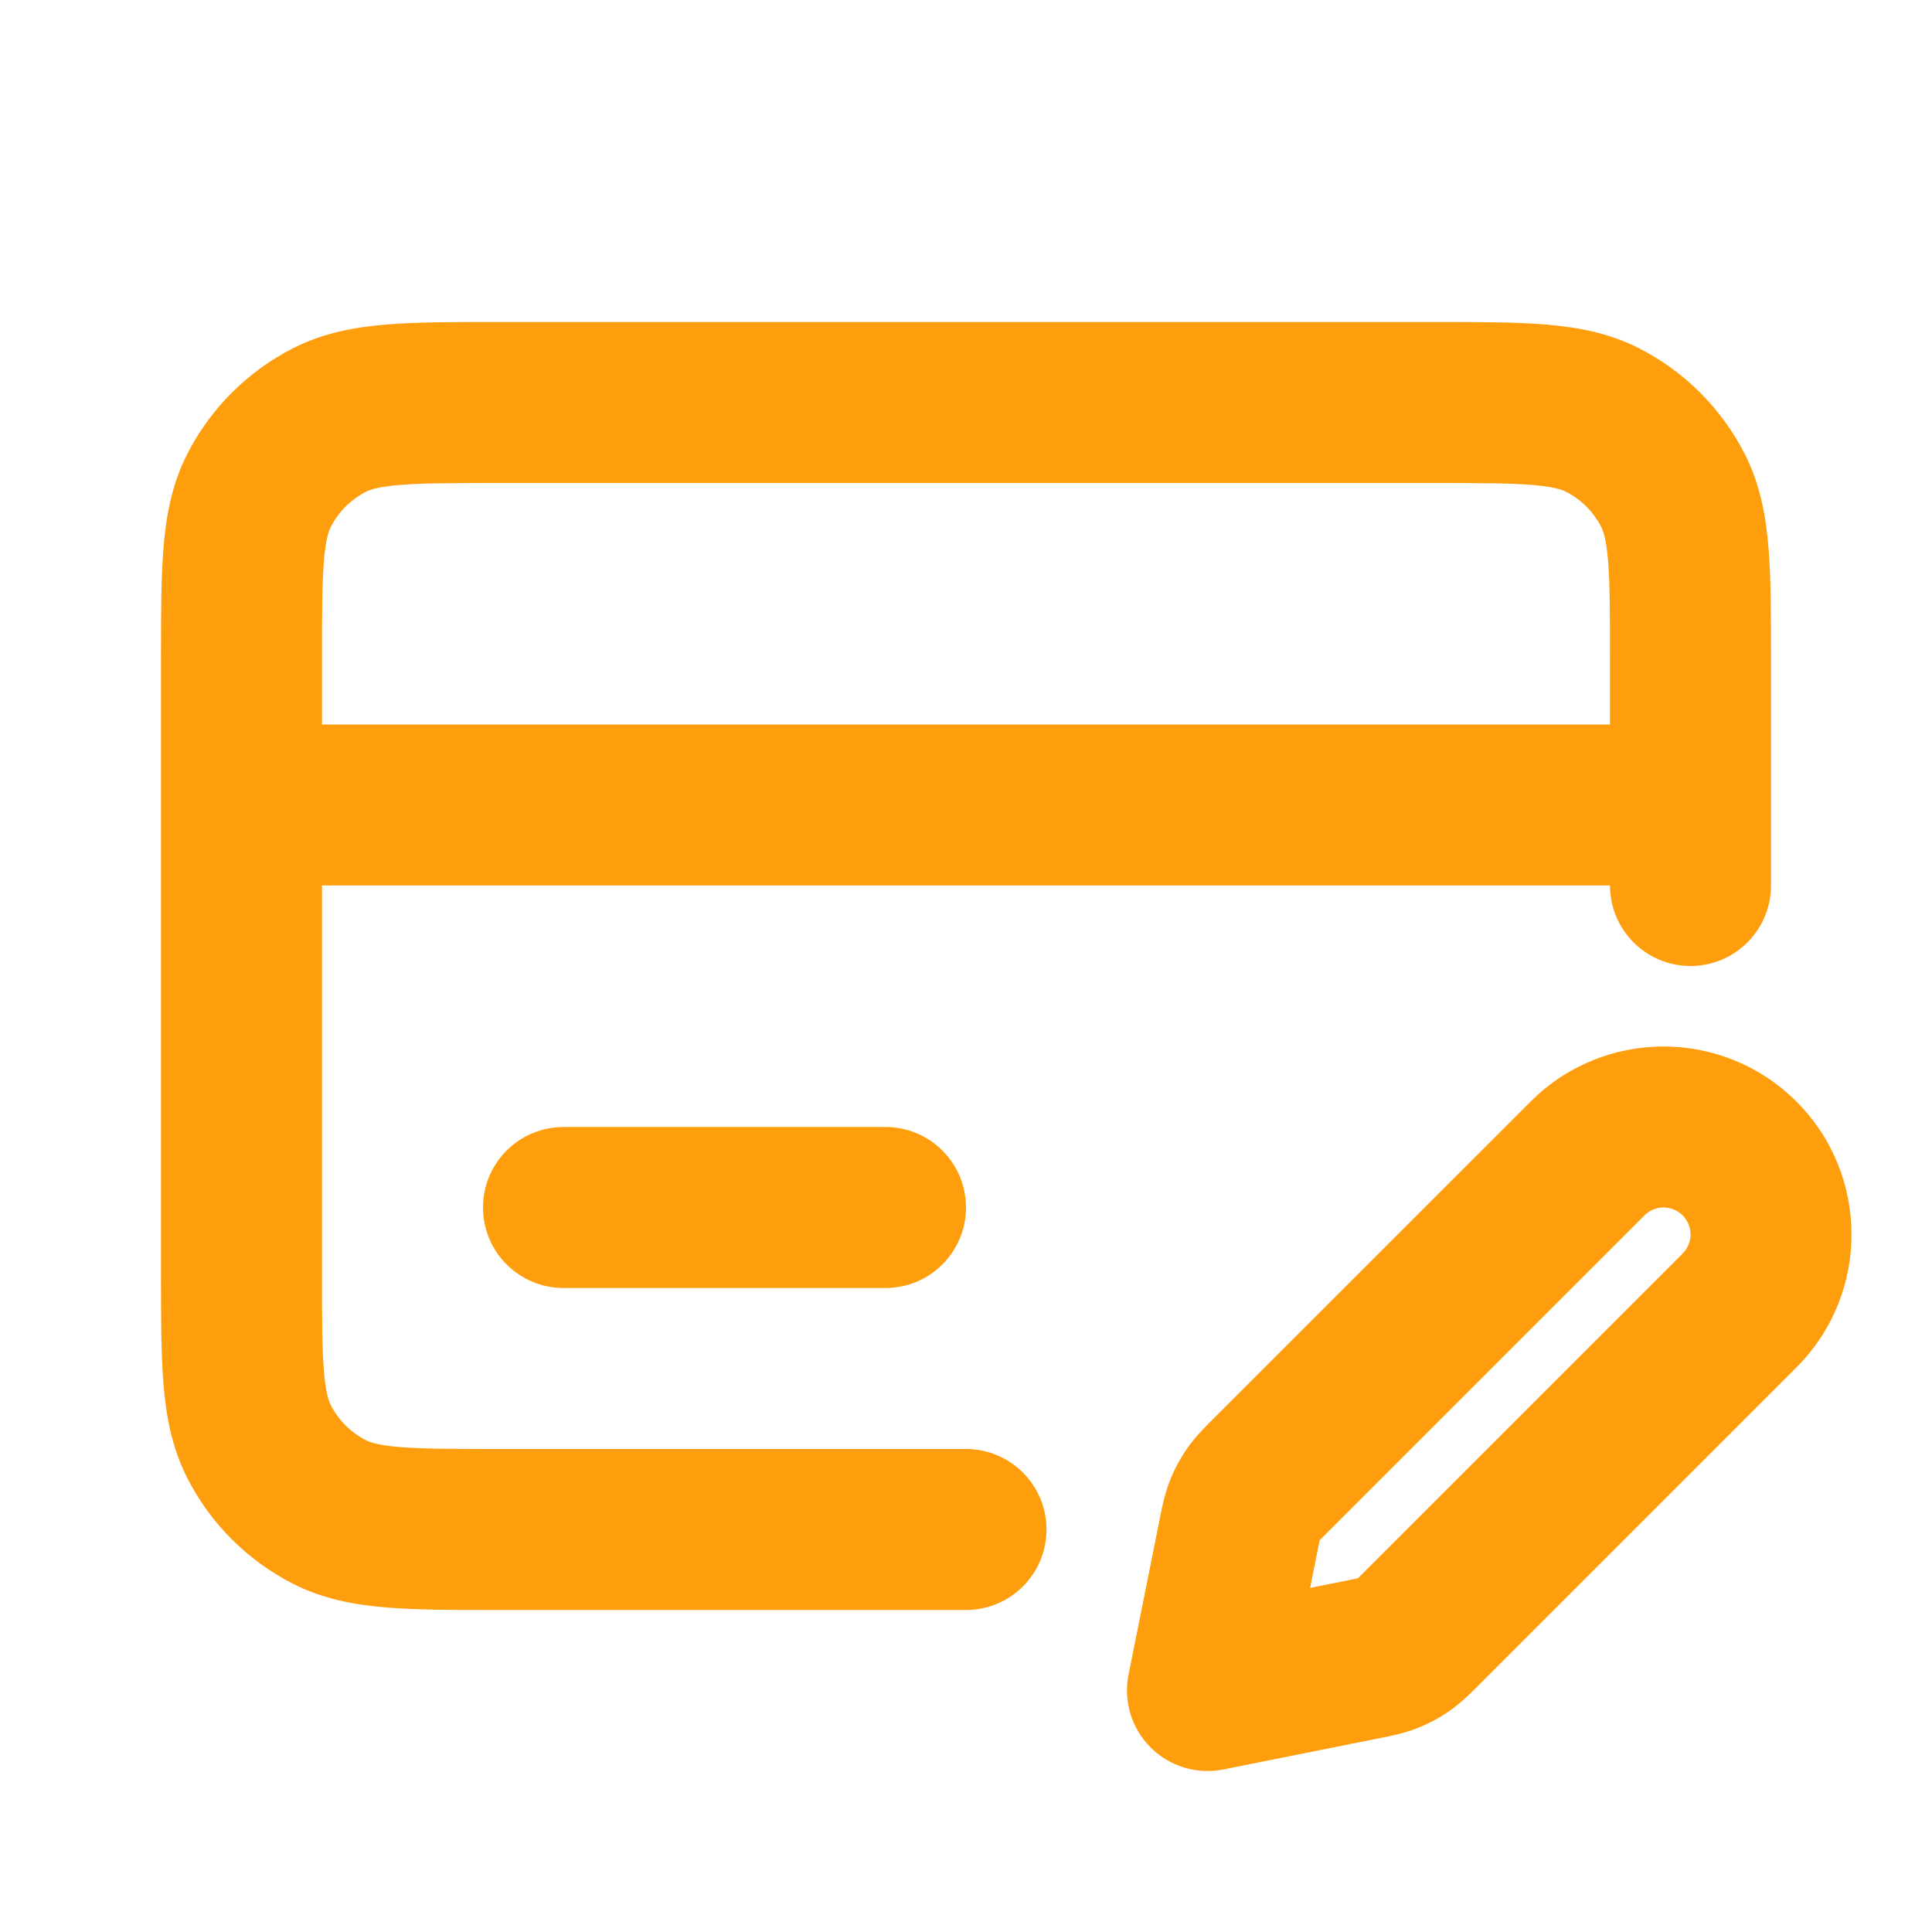 <svg width="24" height="24" viewBox="0 0 24 24" fill="none" xmlns="http://www.w3.org/2000/svg">
<g id="icon-creditcard-edit">
<path id="Icon (Stroke)" fill-rule="evenodd" clip-rule="evenodd" d="M6.161 4H17.838C18.366 4 18.82 4 19.195 4.031C19.59 4.063 19.984 4.134 20.362 4.327C20.927 4.615 21.385 5.074 21.673 5.638C21.866 6.016 21.937 6.41 21.969 6.805C22 7.18 22 7.634 22 8.161V11C22 11.552 21.552 12 21 12C20.448 12 20 11.552 20 11L4 11V15.8C4 16.377 4.001 16.749 4.024 17.032C4.046 17.304 4.084 17.404 4.109 17.454C4.205 17.642 4.358 17.795 4.546 17.891C4.595 17.916 4.696 17.954 4.968 17.976C5.251 17.999 5.623 18 6.2 18H12C12.552 18 13 18.448 13 19C13 19.552 12.552 20 12 20H6.161C5.634 20 5.18 20 4.805 19.969C4.41 19.937 4.016 19.866 3.638 19.673C3.074 19.385 2.615 18.927 2.327 18.362C2.134 17.984 2.063 17.59 2.031 17.195C2 16.82 2 16.366 2 15.838V8.161C2 7.634 2 7.18 2.031 6.805C2.063 6.41 2.134 6.016 2.327 5.638C2.615 5.074 3.074 4.615 3.638 4.327C4.016 4.134 4.41 4.063 4.805 4.031C5.18 4 5.634 4 6.161 4ZM4 9H20V8.2C20 7.623 19.999 7.251 19.976 6.968C19.954 6.696 19.916 6.595 19.891 6.546C19.795 6.358 19.642 6.205 19.454 6.109C19.404 6.084 19.304 6.046 19.032 6.024C18.749 6.001 18.377 6 17.8 6H6.2C5.623 6 5.251 6.001 4.968 6.024C4.696 6.046 4.595 6.084 4.546 6.109C4.358 6.205 4.205 6.358 4.109 6.546C4.084 6.595 4.046 6.696 4.024 6.968C4.001 7.251 4 7.623 4 8.2V9Z" fill="#FF9E0C"/>
<path id="Icon (Stroke)_2" d="M6 15C6 14.448 6.448 14 7 14H11C11.552 14 12 14.448 12 15C12 15.552 11.552 16 11 16H7C6.448 16 6 15.552 6 15Z" fill="#FF9E0C"/>
<path id="Icon (Stroke)_3" fill-rule="evenodd" clip-rule="evenodd" d="M19.014 13.684C19.925 12.772 21.404 12.772 22.316 13.684C23.228 14.596 23.228 16.075 22.316 16.986L18.391 20.912C18.383 20.92 18.374 20.928 18.366 20.937C18.273 21.03 18.151 21.152 18.007 21.253C17.882 21.34 17.747 21.412 17.605 21.468C17.441 21.532 17.272 21.566 17.143 21.591C17.131 21.594 17.119 21.596 17.108 21.598L15.196 21.981C14.868 22.046 14.529 21.944 14.293 21.707C14.056 21.471 13.954 21.132 14.019 20.804L14.402 18.892C14.404 18.881 14.406 18.869 14.409 18.857C14.434 18.728 14.468 18.559 14.532 18.395C14.588 18.253 14.66 18.118 14.747 17.993C14.848 17.849 14.97 17.727 15.063 17.634C15.072 17.626 15.08 17.617 15.088 17.609L19.014 13.684L19.721 14.391L19.014 13.684ZM20.902 15.098C20.771 14.967 20.559 14.967 20.428 15.098L16.503 19.023C16.472 19.054 16.448 19.078 16.428 19.098C16.413 19.113 16.402 19.124 16.394 19.133C16.391 19.145 16.388 19.16 16.384 19.18C16.378 19.209 16.372 19.242 16.363 19.284L16.275 19.725L16.716 19.637C16.758 19.628 16.791 19.622 16.82 19.616C16.84 19.612 16.855 19.609 16.867 19.606C16.876 19.598 16.887 19.587 16.902 19.572C16.922 19.552 16.946 19.528 16.977 19.497L20.902 15.572C21.033 15.441 21.033 15.229 20.902 15.098Z" fill="#FF9E0C"/>
</g>
</svg>
